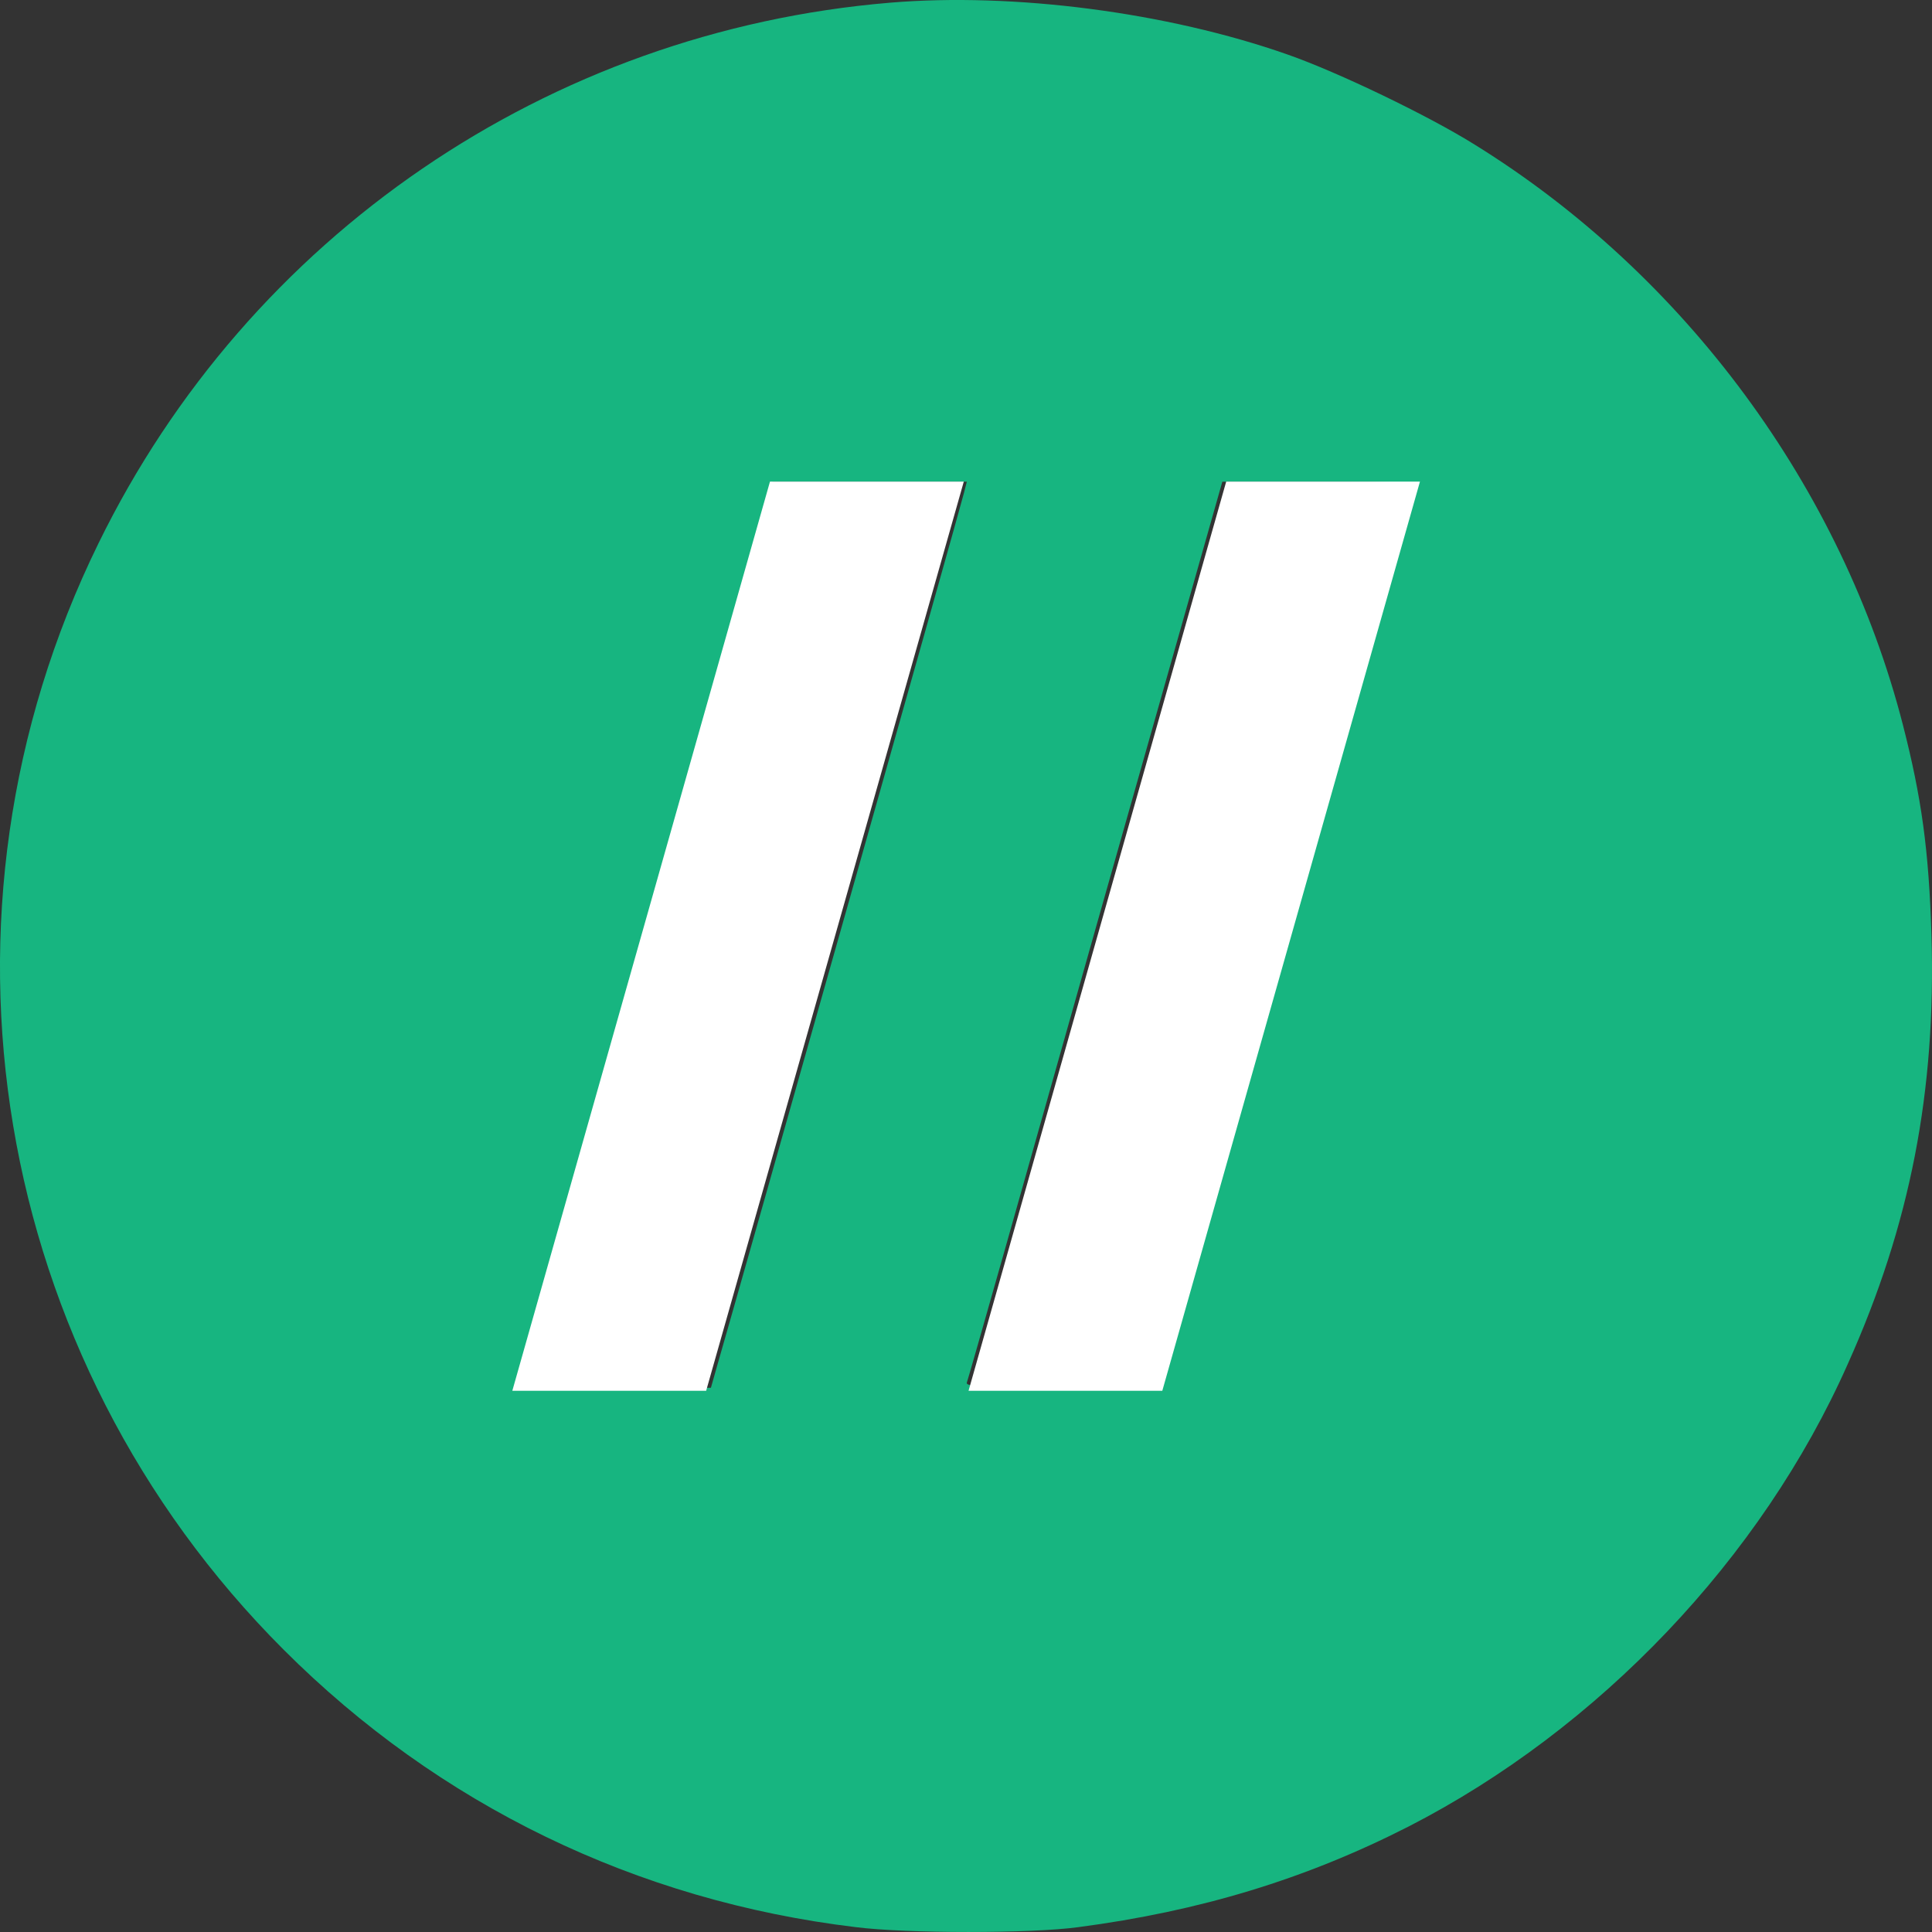 <svg width="28" height="28" viewBox="0 0 28 28" fill="none" xmlns="http://www.w3.org/2000/svg">
<rect x="0" y="0" width="28" height="28" fill="#333333" stroke="none"/>
<path d="M12.899 0.039C7.951 0.452 3.604 3.422 1.427 7.875C-1.206 13.246 -0.13 19.669 4.111 23.909C6.356 26.154 9.221 27.548 12.405 27.93C13.137 28.023 14.951 28.023 15.626 27.93C17.39 27.698 18.916 27.235 20.411 26.473C23.169 25.059 25.528 22.589 26.779 19.769C27.686 17.749 28.061 15.81 27.992 13.547C27.954 12.315 27.848 11.558 27.579 10.508C26.697 7.074 24.421 3.985 21.374 2.097C20.705 1.678 19.392 1.046 18.66 0.79C16.915 0.177 14.688 -0.111 12.899 0.039ZM13.969 7.149C13.937 7.299 10.66 18.875 10.397 19.781L10.303 20.113H8.896C8.076 20.113 7.495 20.088 7.495 20.056C7.495 20 10.991 7.618 11.129 7.181L11.198 6.981H12.605H14.012L13.969 7.149ZM20.505 7.087C20.499 7.149 19.679 10.095 18.672 13.64L16.846 20.081L15.413 20.1C14.281 20.113 13.994 20.1 14.012 20.038C14.031 19.994 14.869 17.036 15.876 13.465L17.715 6.981H19.11C20.399 6.981 20.505 6.987 20.505 7.087Z" fill="#17B580"/>
<path fill-rule="evenodd" clip-rule="evenodd" d="M11.159 6.98H13.968L10.234 20.156H7.425L11.159 6.98ZM17.771 6.98H20.579L16.845 20.156H14.037L17.771 6.98Z" fill="white"/>
</svg>
